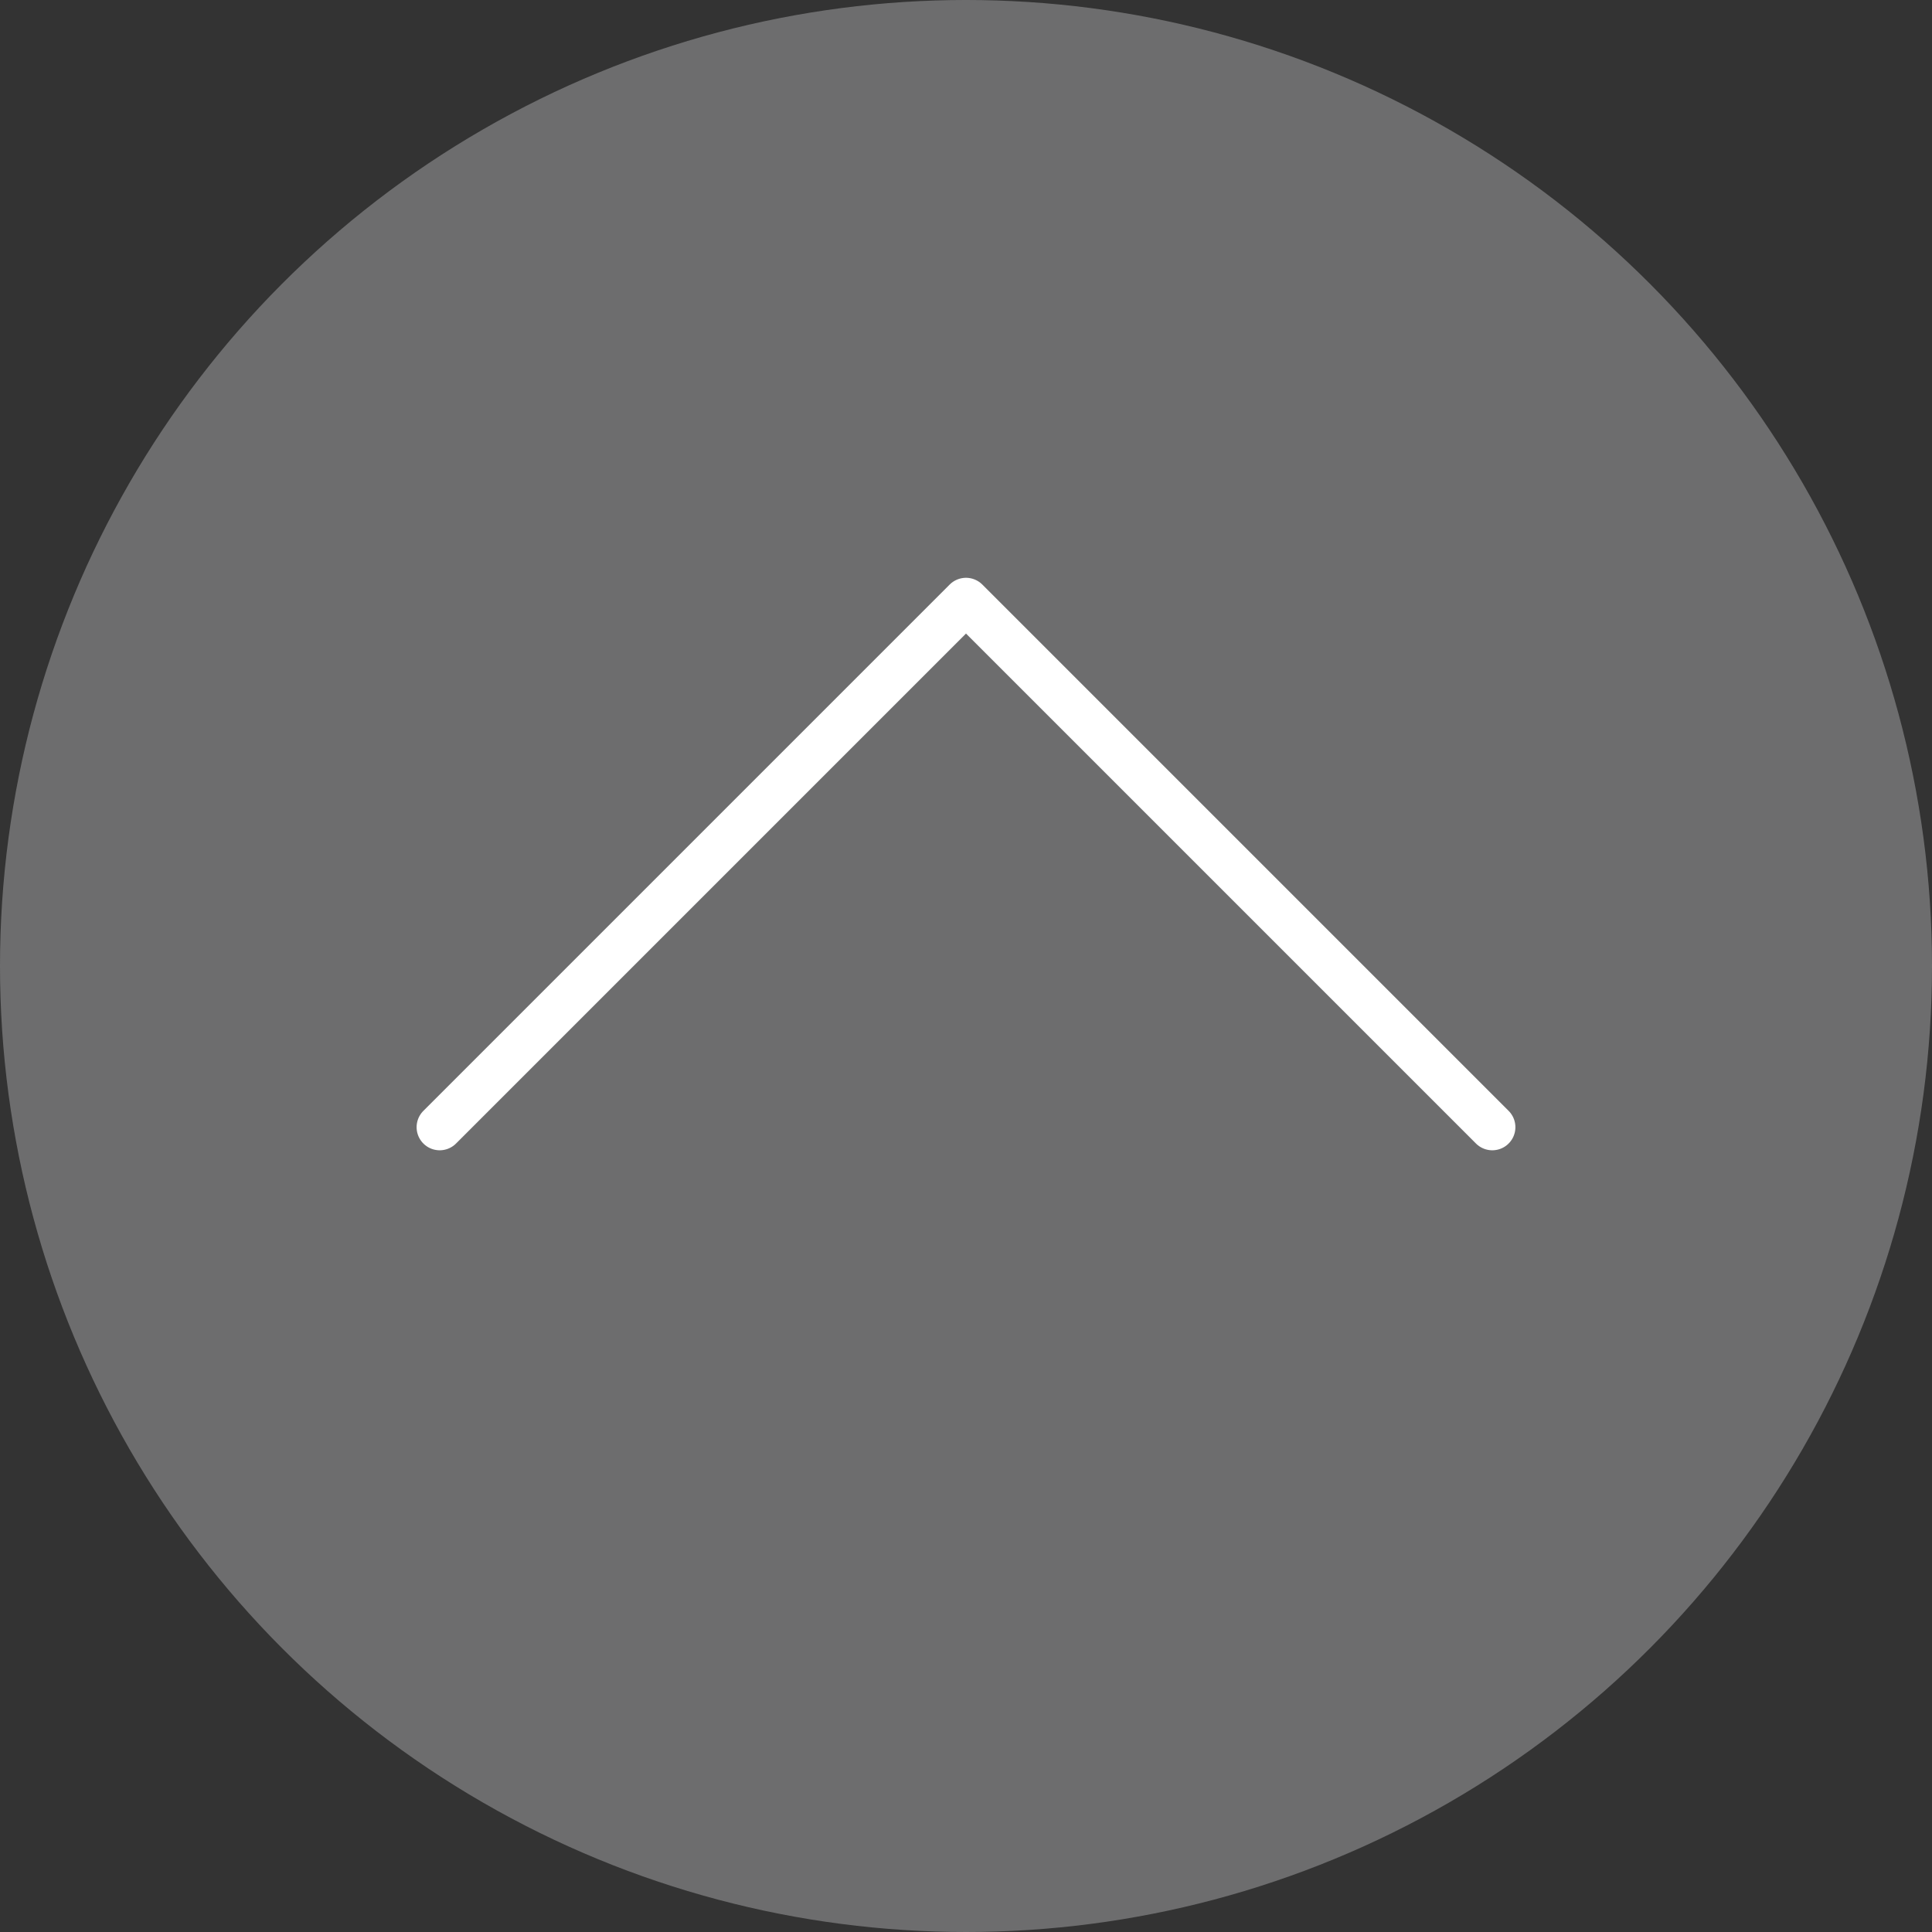 <?xml version="1.0" encoding="UTF-8"?>
<svg xmlns="http://www.w3.org/2000/svg" viewBox="0 0 83.66 83.66">
  <rect x="0" y="0" width="83.66" height="83.66" fill="#333333" stroke="none"/>
  <defs>
    <style>
      .cls-1 {
        fill: #878788;
        mix-blend-mode: multiply;
        opacity: .7;
        stroke-width: 0px;
      }

      .cls-2 {
        fill: none;
        stroke: #fff;
        stroke-linecap: round;
        stroke-linejoin: round;
        stroke-width: 2px;
      }

      .cls-3 {
        isolation: isolate;
      }
    </style>
  </defs>
  <g class="cls-3">
    <g id="_レイヤー_2" data-name="レイヤー 2">
      <g id="_ヘッダー" data-name="ヘッダー">
        <g>
          <circle class="cls-1" cx="41.83" cy="41.83" r="41.83"/>
          <polyline class="cls-2" points="19.04 48.81 41.83 26.02 64.62 48.81"/>
        </g>
      </g>
    </g>
  </g>
</svg>